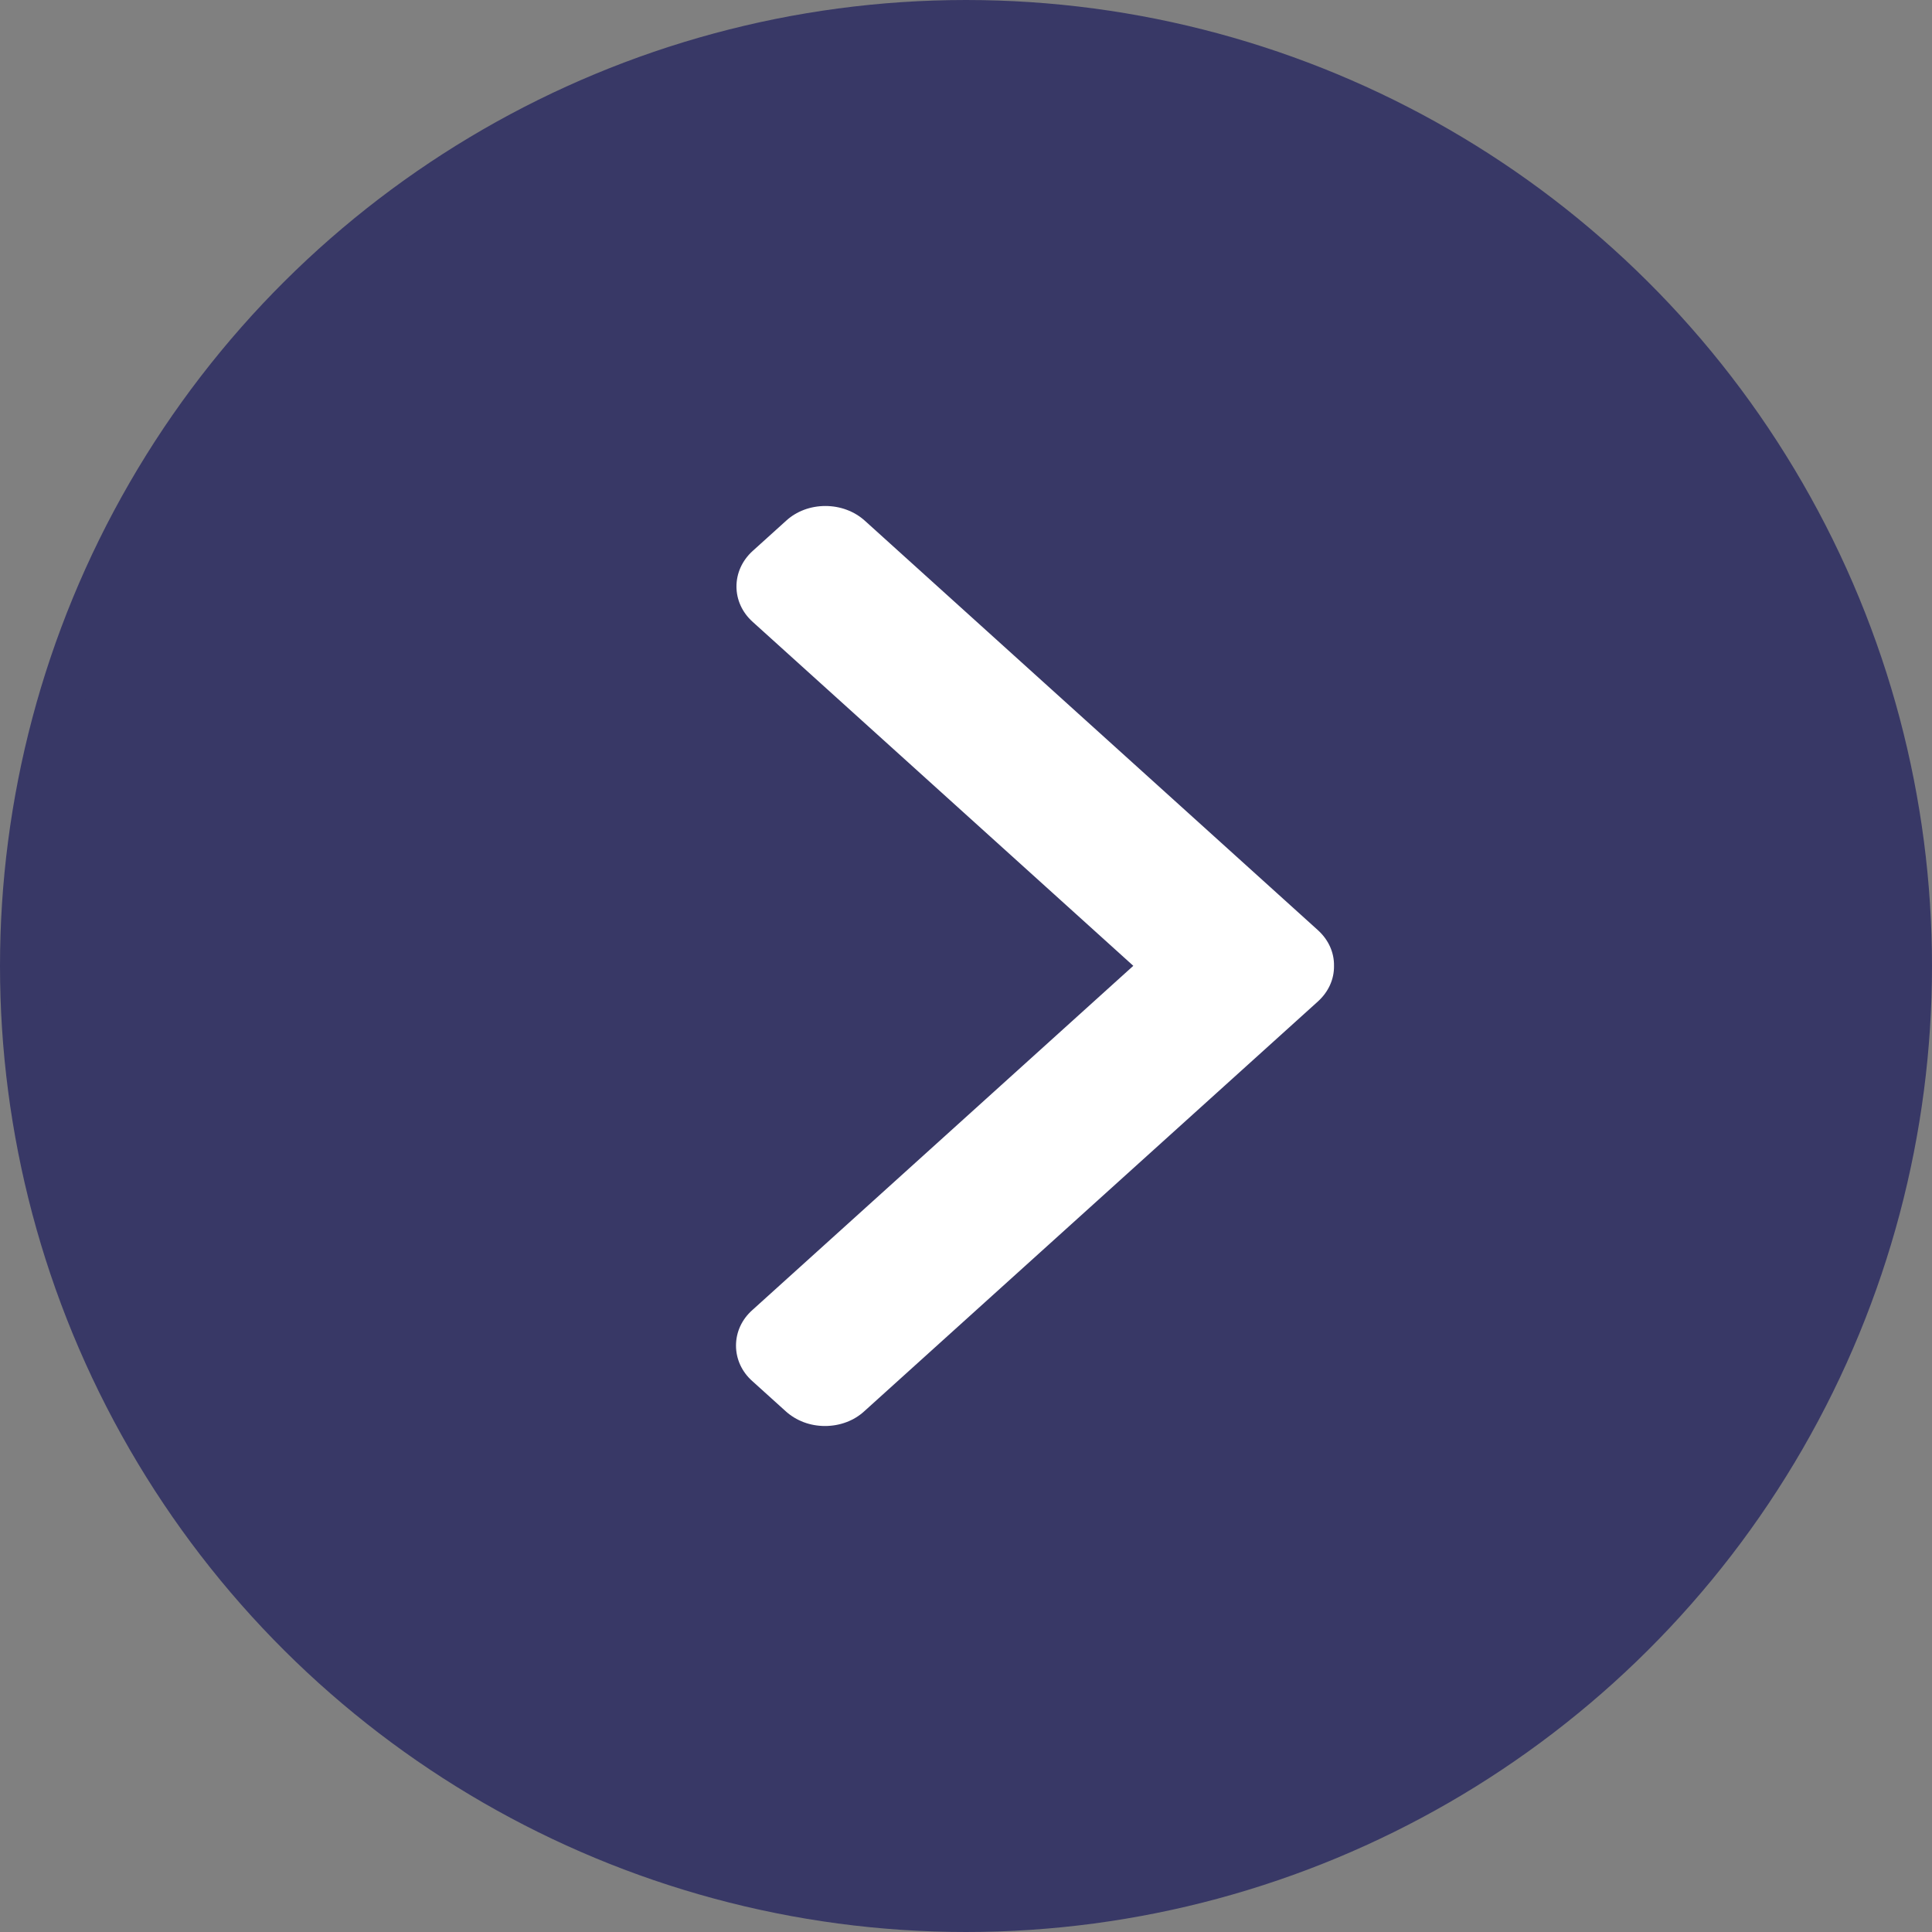 <svg width="42" height="42" viewBox="0 0 42 42" fill="none" xmlns="http://www.w3.org/2000/svg">
<rect x="0" y="0" width="42" height="42" fill="#808080" stroke="none"/>
<circle r="20.5" transform="matrix(4.37114e-08 1 1 -4.37114e-08 21 21)" fill="#383866" stroke="#383866"/>
<path d="M28.649 20.22L18.802 11.321C18.573 11.114 18.267 11 17.943 11C17.619 11 17.314 11.114 17.089 11.321L16.364 11.976C15.892 12.402 15.892 13.098 16.364 13.52L24.637 20.996L16.355 28.48C16.126 28.683 16 28.959 16 29.252C16 29.545 16.126 29.821 16.355 30.024L17.08 30.679C17.309 30.886 17.61 31 17.934 31C18.258 31 18.564 30.886 18.789 30.679L28.649 21.772C28.878 21.565 29.005 21.289 29 20.996C29.005 20.703 28.878 20.427 28.649 20.22Z" fill="white"/>
</svg>
